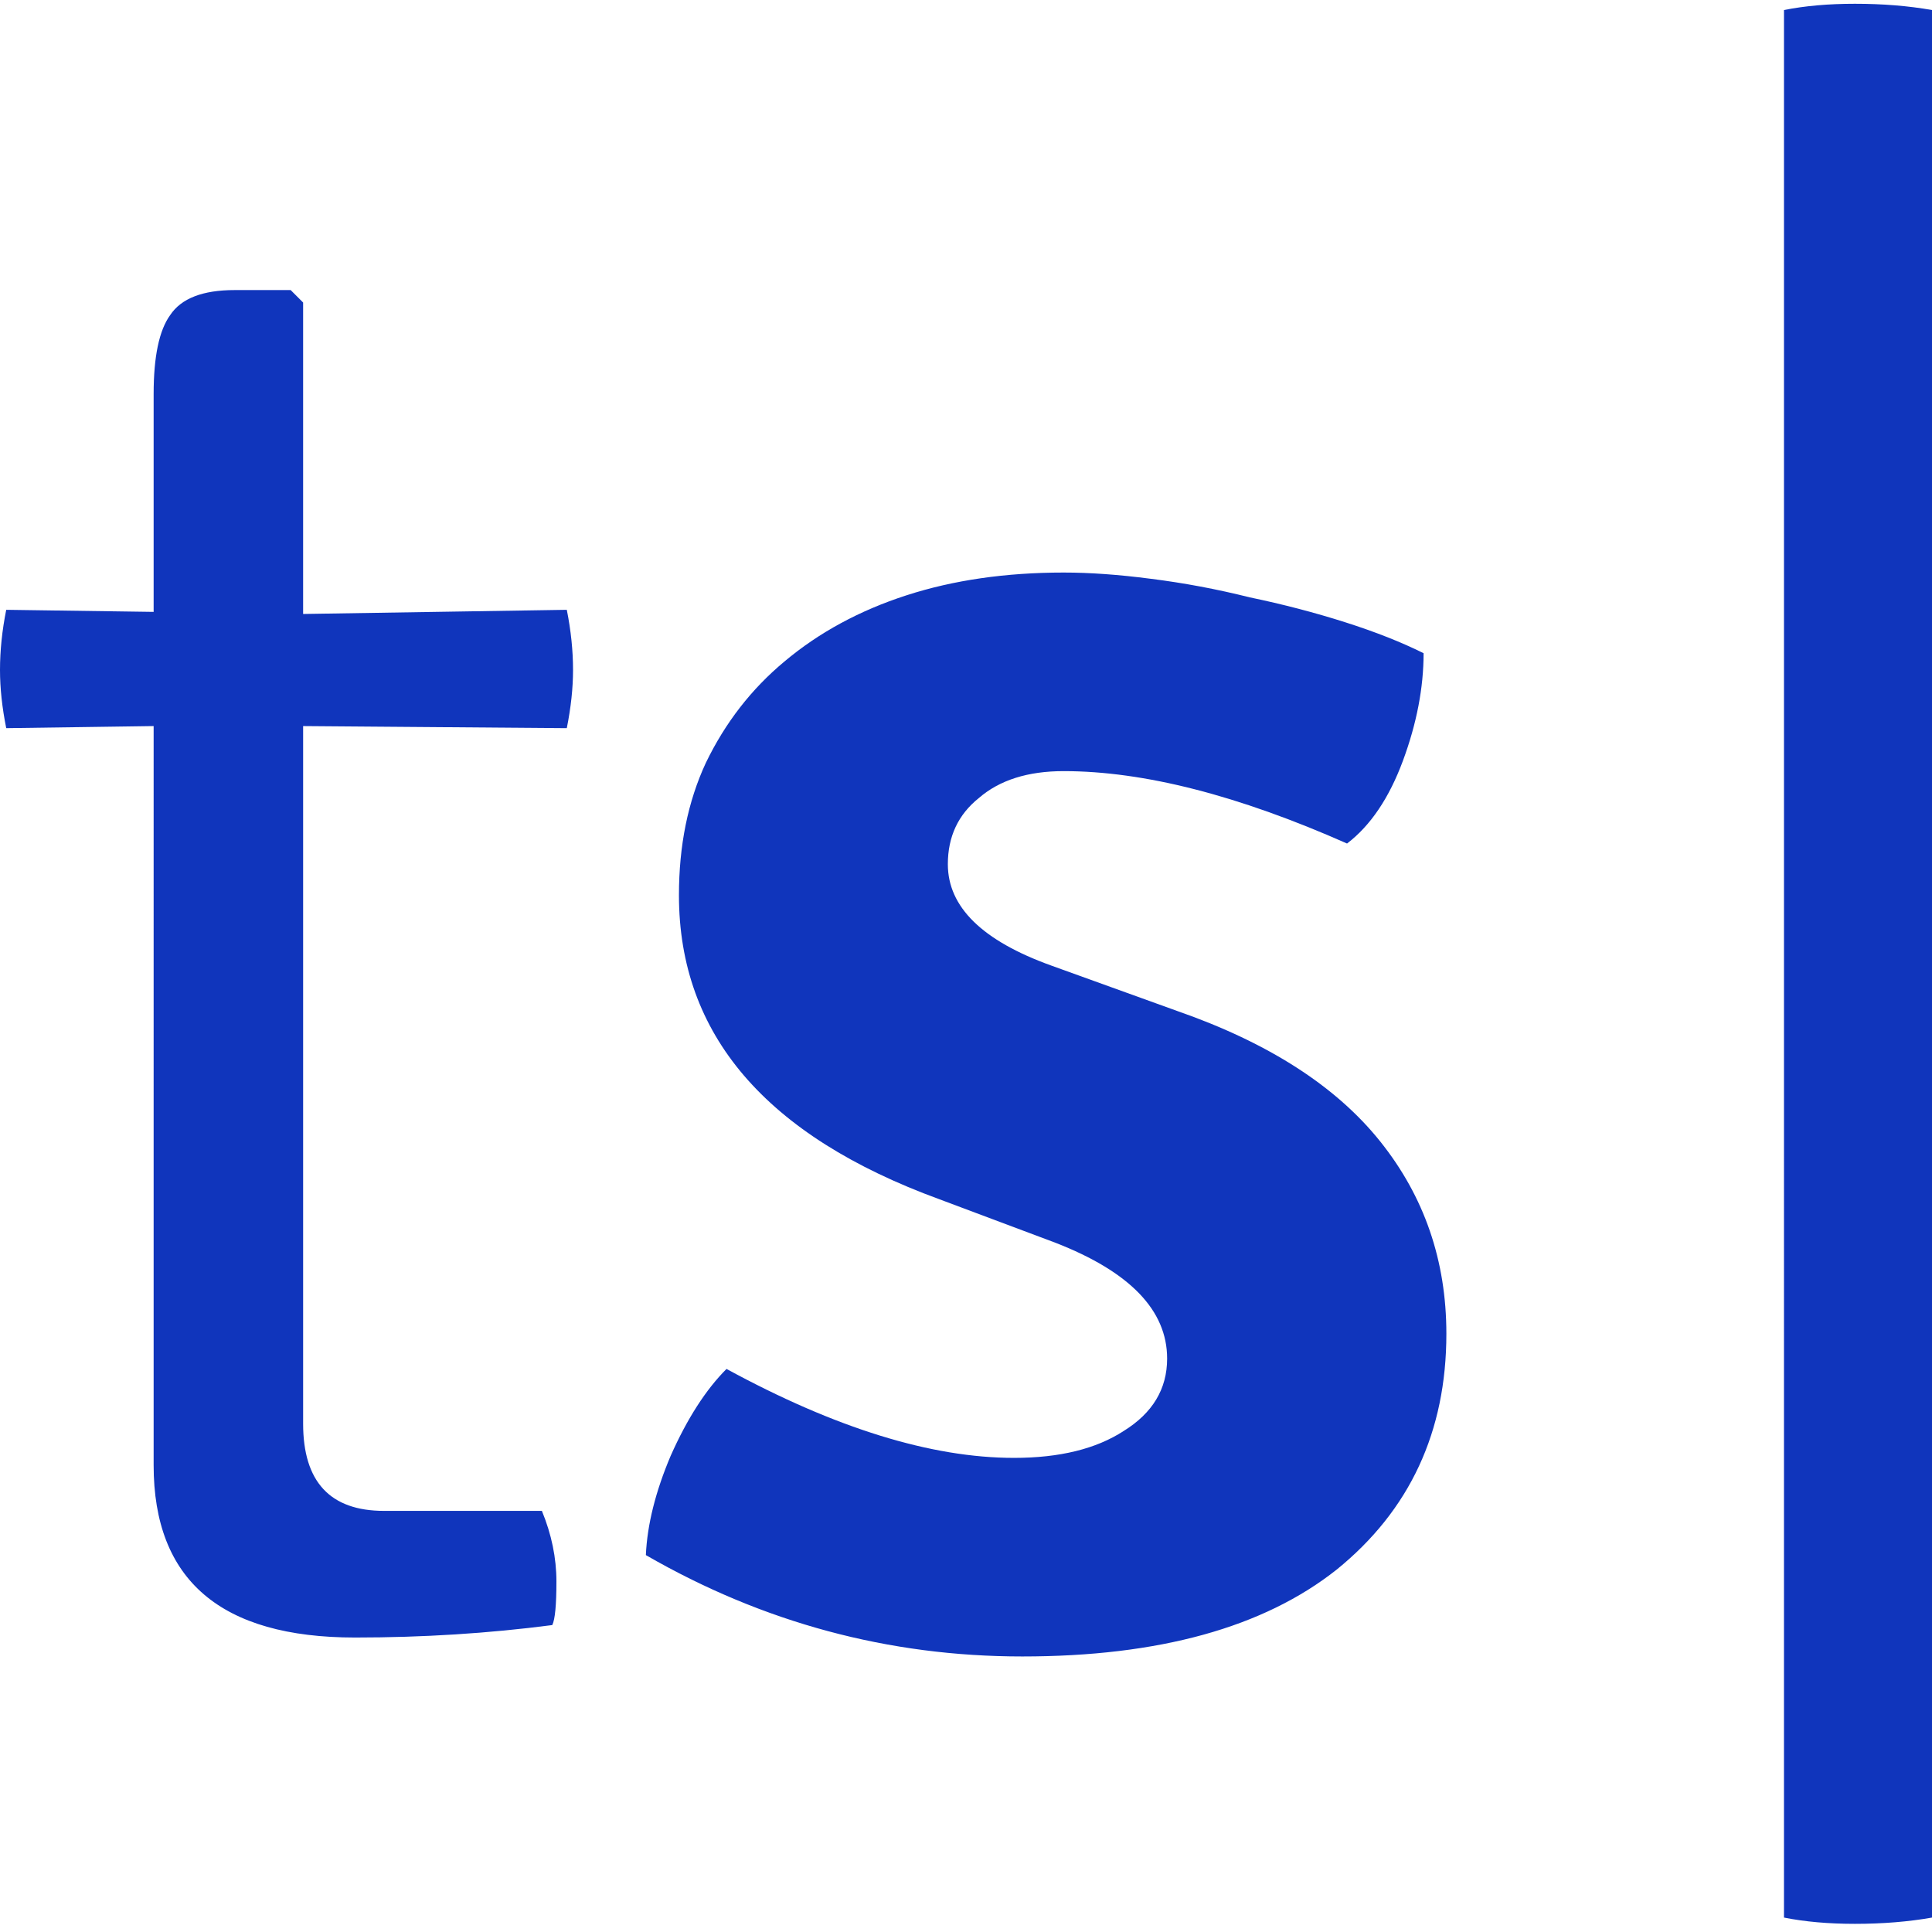 <?xml version="1.0" encoding="utf-8"?>
<!-- Generator: www.svgicons.com -->
<svg xmlns="http://www.w3.org/2000/svg" width="800" height="800" viewBox="0 0 256 255">
<path fill="#1035BC" d="M75.104 80.303c.551 2.751.826 5.41.826 7.979c0 2.384-.275 4.951-.826 7.702l-34.938-.275v92.437c0 7.703 3.576 11.554 10.729 11.554h20.908c1.284 3.118 1.926 6.236 1.926 9.354c0 3.118-.184 5.044-.55 5.777c-8.437 1.1-17.149 1.65-26.135 1.65c-17.79 0-26.686-7.61-26.686-22.833V95.709l-19.533.275C.275 93.234 0 90.666 0 88.282c0-2.568.275-5.228.825-7.979l19.533.275V51.692c0-4.952.734-8.437 2.2-10.454c1.468-2.201 4.31-3.302 8.53-3.302h7.427l1.65 1.651v41.267zm10.477 125.255c.178-4.02 1.275-8.405 3.286-13.156c2.194-4.934 4.661-8.771 7.401-11.512c14.436 7.857 27.134 11.786 38.1 11.786c6.026 0 10.87-1.188 14.524-3.563c3.837-2.376 5.759-5.573 5.759-9.594c0-6.395-4.935-11.511-14.803-15.349l-15.35-5.755c-23.022-8.406-34.534-21.836-34.534-40.292c0-6.578 1.186-12.425 3.564-17.541c2.557-5.3 6.026-9.776 10.415-13.43c4.567-3.838 9.958-6.761 16.173-8.771c6.21-2.01 13.154-3.016 20.829-3.016c3.47 0 7.307.275 11.511.823c4.384.548 8.772 1.37 13.155 2.467c4.388.913 8.588 2.01 12.609 3.289c4.02 1.279 7.49 2.65 10.415 4.111c0 4.568-.914 9.319-2.74 14.253c-1.827 4.934-4.295 8.588-7.402 10.963c-14.436-6.395-26.95-9.593-37.548-9.593c-4.75 0-8.499 1.188-11.239 3.564c-2.74 2.192-4.11 5.116-4.11 8.77c0 5.665 4.567 10.142 13.706 13.43l16.719 6.03c12.057 4.203 21.013 9.96 26.86 17.268c5.848 7.31 8.772 15.806 8.772 25.49c0 12.974-4.845 23.39-14.53 31.246c-9.685 7.675-23.57 11.513-41.659 11.513c-17.726 0-34.356-4.478-49.883-13.431m150.807 48.031V.83c2.762-.554 5.894-.83 9.396-.83c3.682 0 7.09.276 10.216.829v252.76c-3.127.552-6.534.83-10.216.83c-3.502 0-6.634-.278-9.396-.83"/>
</svg>